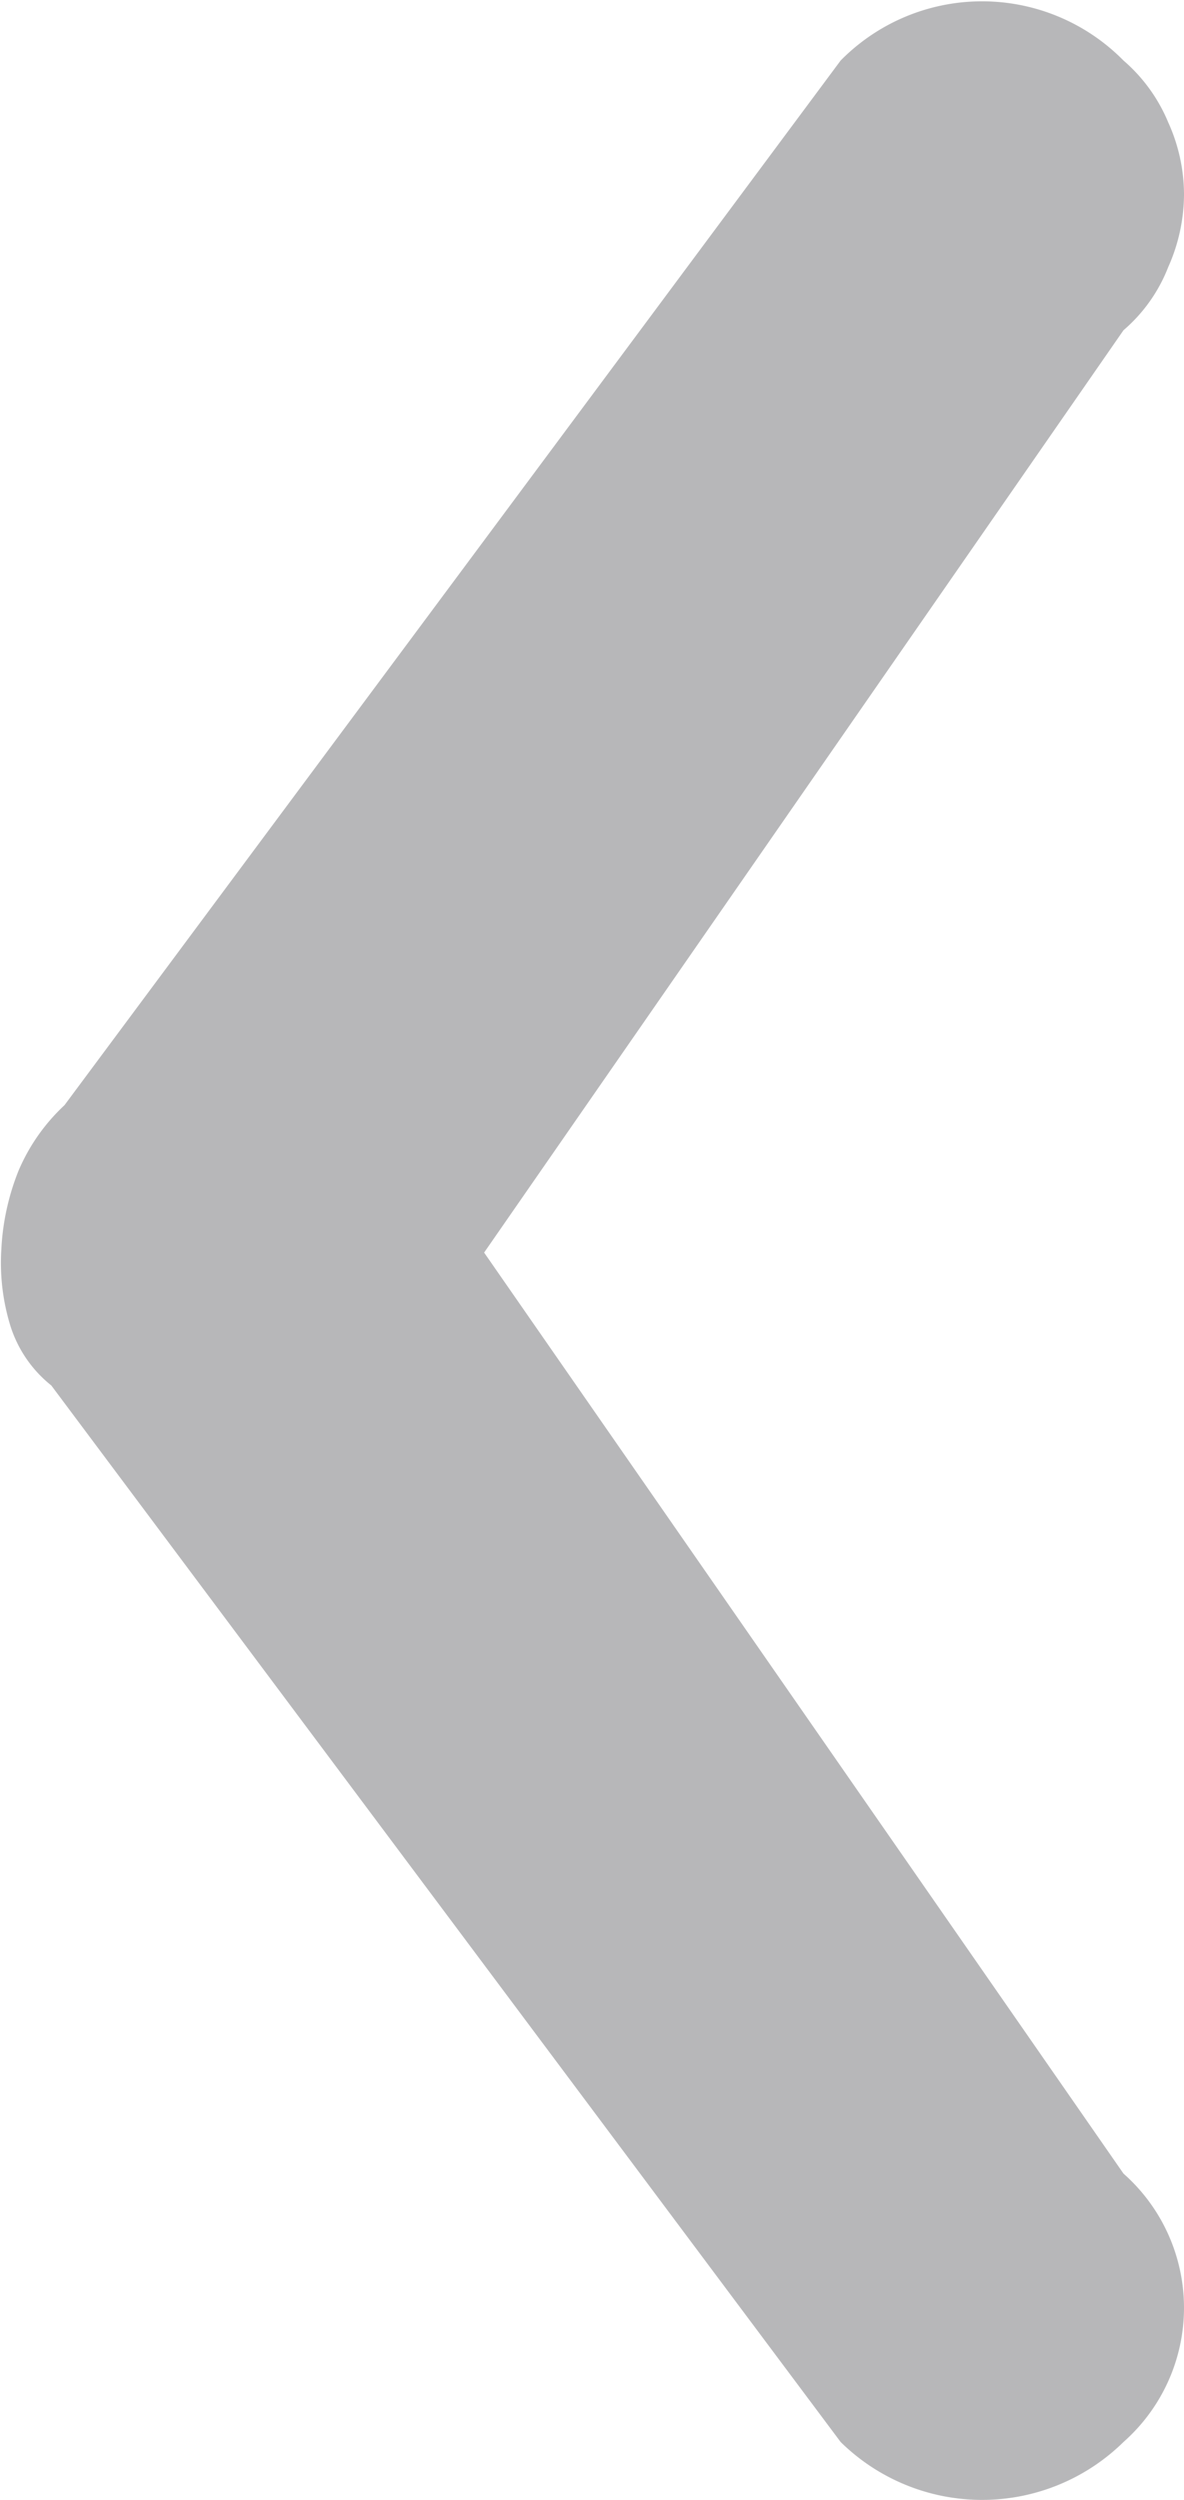 <svg xmlns="http://www.w3.org/2000/svg" width="9" height="19" viewBox="0 0 9 19">
  <defs>
    <style>
      .cls-1 {
        fill: #b7b7b9;
        fill-rule: evenodd;
      }
    </style>
  </defs>
  <path id="形状_1_拷贝_18" data-name="形状 1 拷贝 18" class="cls-1" d="M1381.54,2649.52a1.361,1.361,0,0,1,0,2.04,1.533,1.533,0,0,1-2.15,0l-6-8.03a0.941,0.941,0,0,1-.31-0.45,1.623,1.623,0,0,1-.07-0.58,1.849,1.849,0,0,1,.13-0.6,1.46,1.46,0,0,1,.35-0.5l5.9-7.94a1.509,1.509,0,0,1,2.15,0,1.255,1.255,0,0,1,.34.47,1.331,1.331,0,0,1,.12.55,1.365,1.365,0,0,1-.12.55,1.212,1.212,0,0,1-.34.48l-4.86,7.01Zm0,0" transform="translate(-1373 -2633)"/>
</svg>
